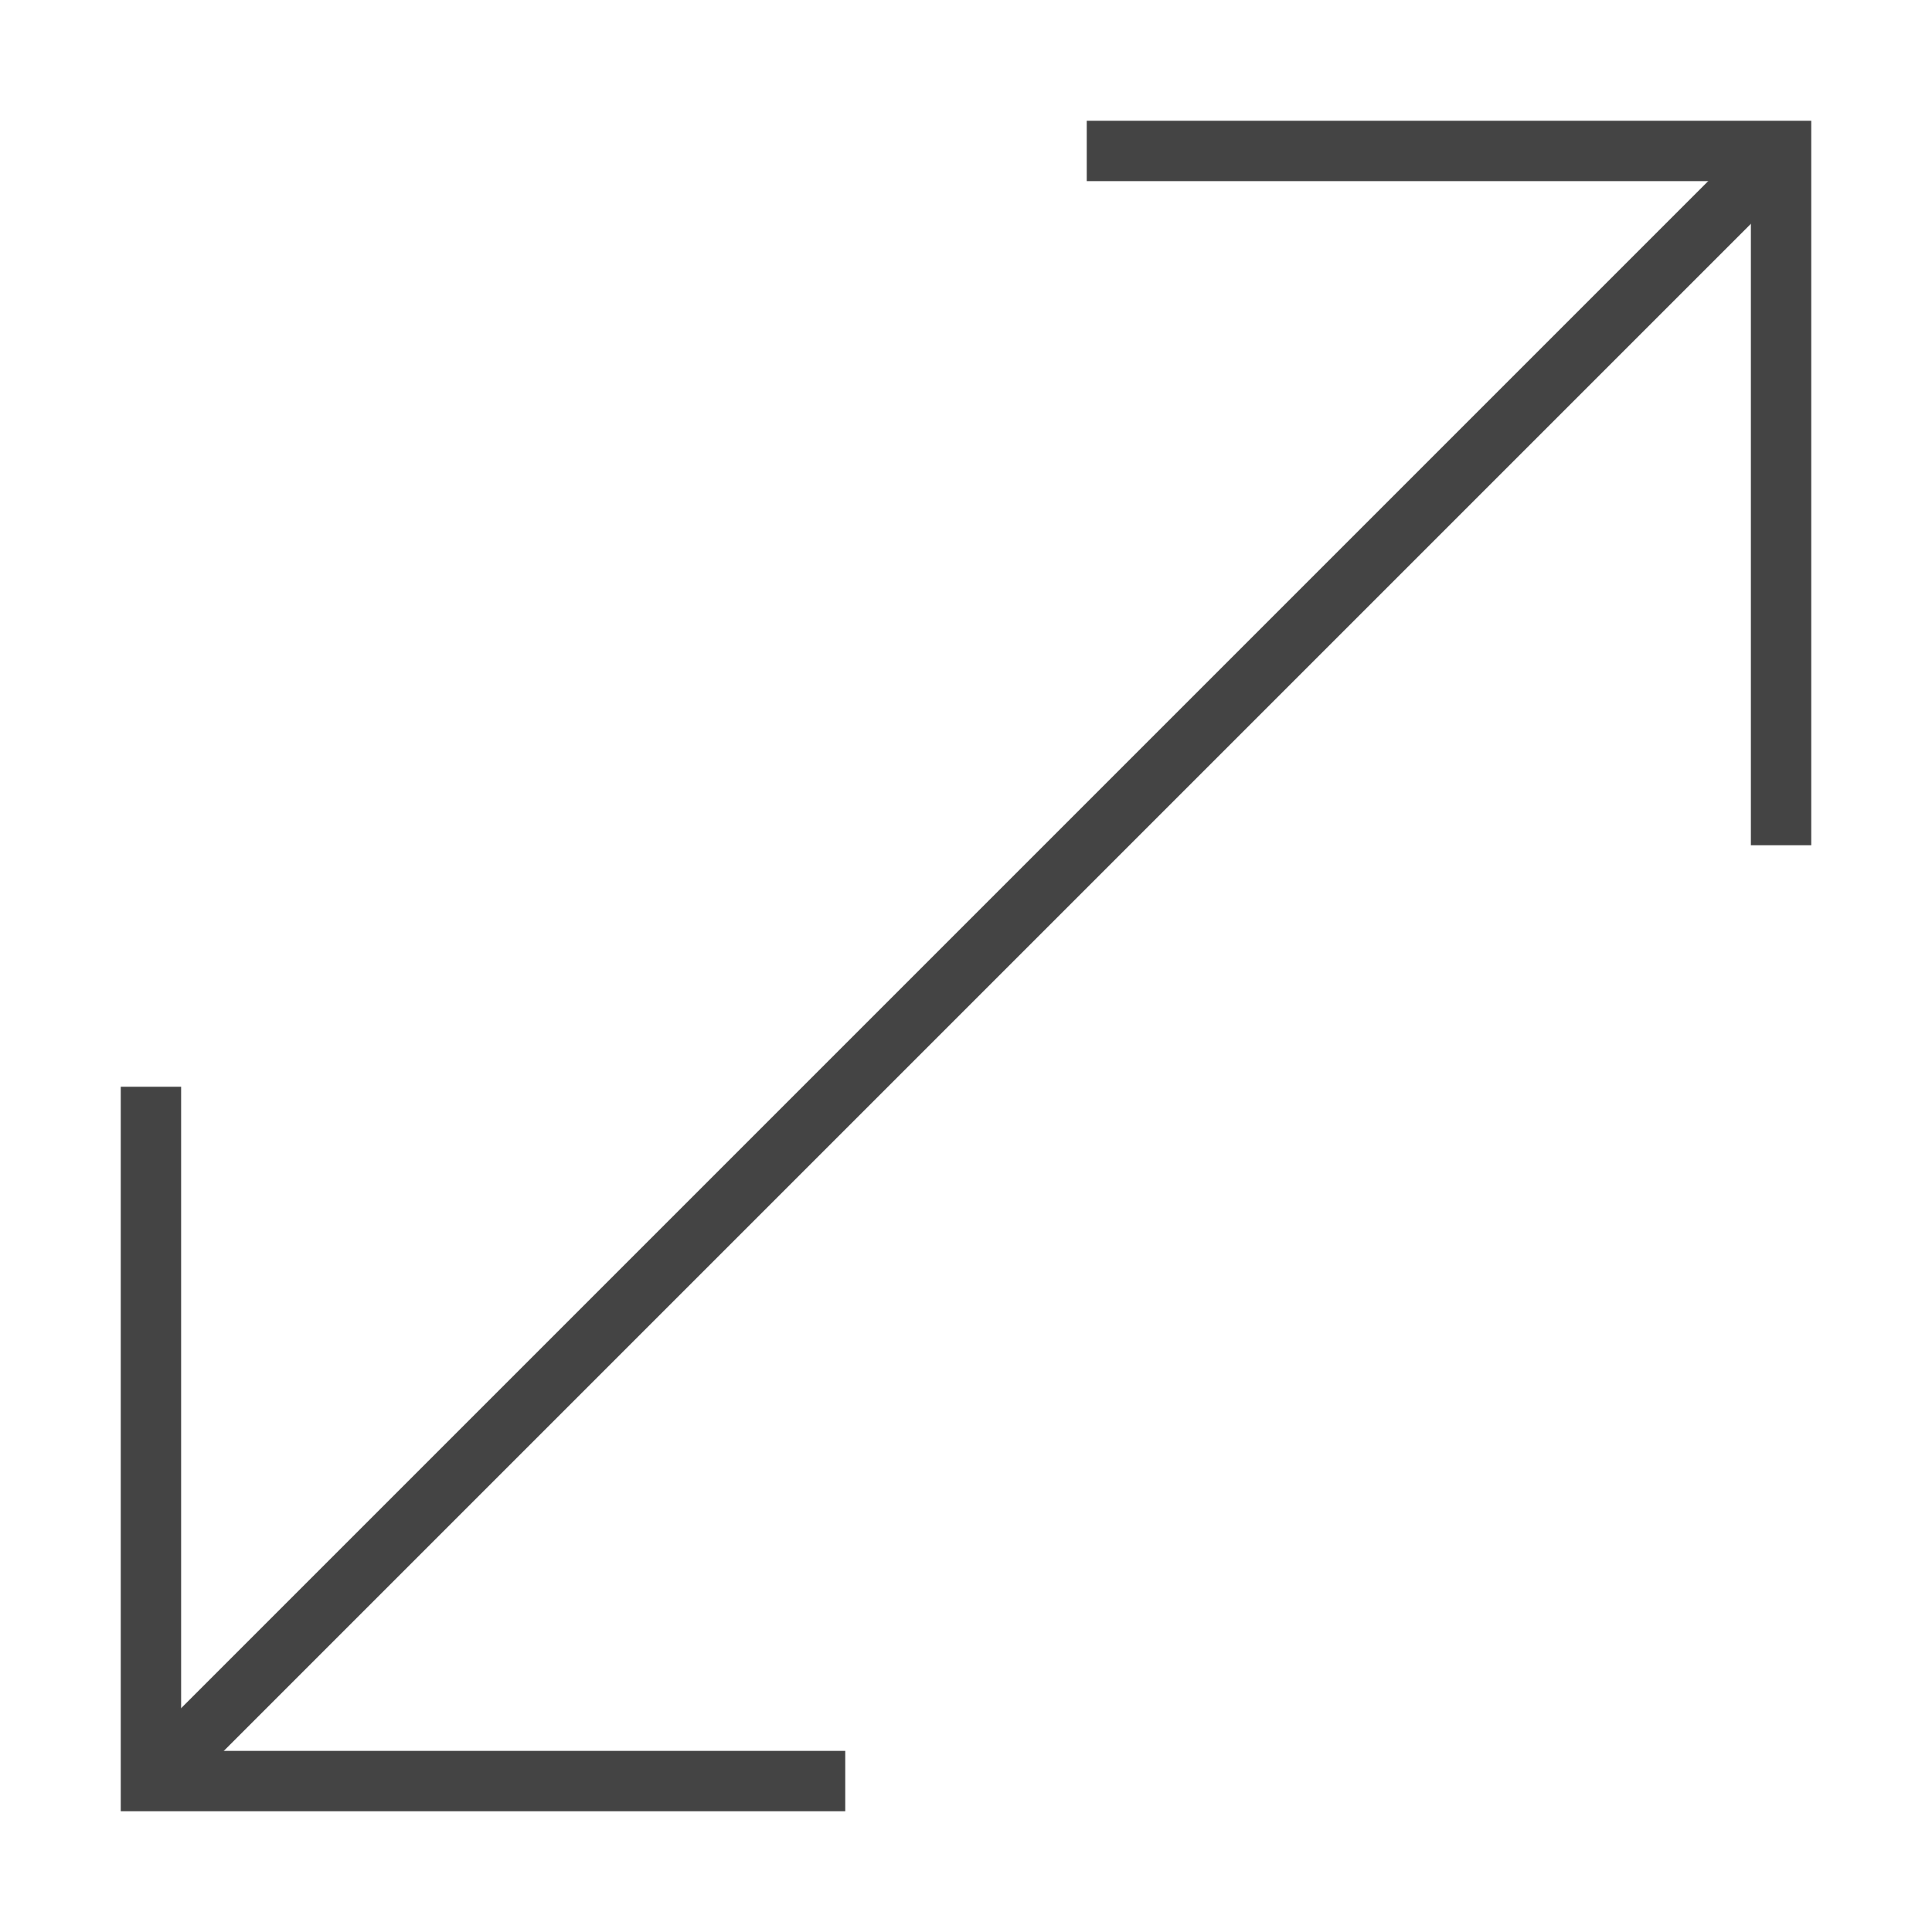 <svg xmlns="http://www.w3.org/2000/svg" xmlns:xlink="http://www.w3.org/1999/xlink" x="0px" y="0px" width="64px" height="64px" viewBox="0 0 64 64"><g stroke-width="2" transform="translate(0, 0)"><line data-cap="butt" x1="5" y1="59" x2="59" y2="5" fill="none" stroke="#444444" stroke-miterlimit="10" stroke-width="2" stroke-linecap="butt" stroke-linejoin="miter"></line><polyline points="37 5 59 5 59 27" fill="none" stroke="#444444" stroke-linecap="square" stroke-miterlimit="10" stroke-width="2" stroke-linejoin="miter"></polyline><polyline points="27 59 5 59 5 37" fill="none" stroke="#444444" stroke-linecap="square" stroke-miterlimit="10" stroke-width="2" stroke-linejoin="miter"></polyline></g></svg>